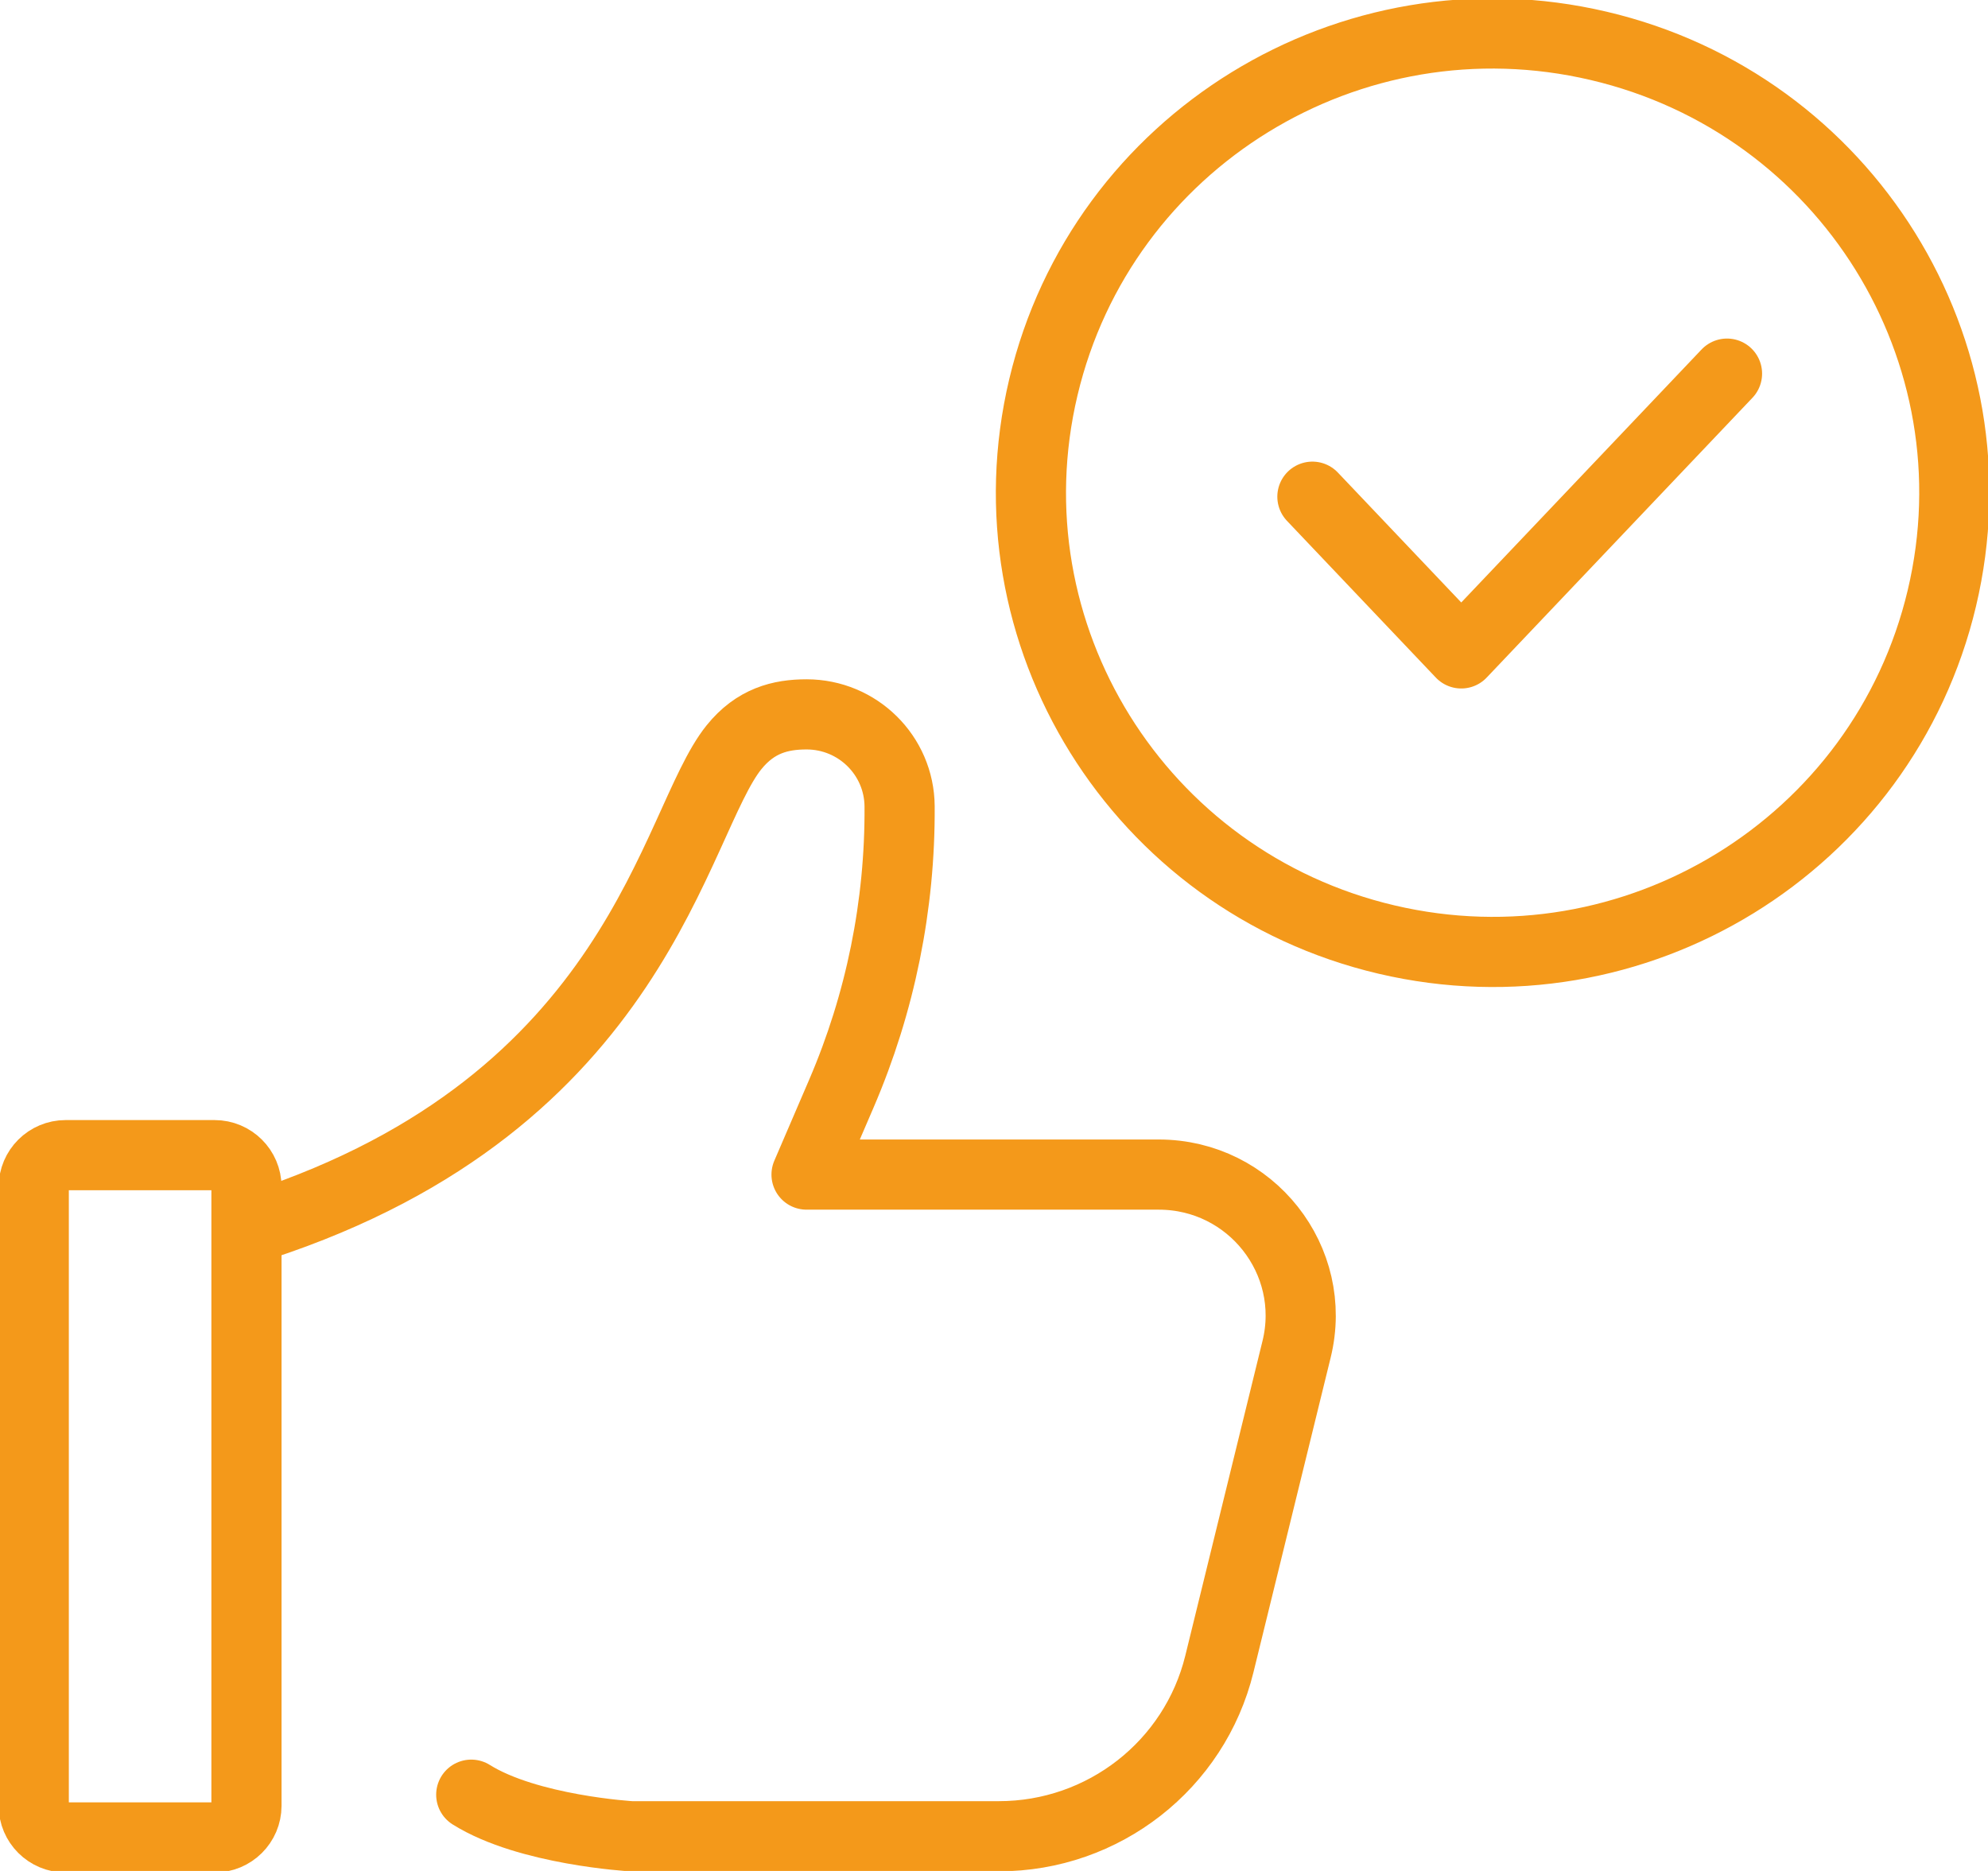 <?xml version="1.0" encoding="UTF-8"?>
<svg xmlns="http://www.w3.org/2000/svg" width="85" height="80" viewBox="0 0 85 80" fill="none">
  <g clip-path="url(#clip0_273_3048)">
    <path d="M9.174 49.393H2.807C2.054 49.393 1.443 50.001 1.443 50.75V77.211C1.443 77.96 2.054 78.567 2.807 78.567H9.174C9.927 78.567 10.538 77.96 10.538 77.211V50.75C10.538 50.001 9.927 49.393 9.174 49.393Z" stroke="#F4991A" stroke-width="3" stroke-linecap="round" stroke-linejoin="round"></path>
    <path d="M11.119 52.398C27.354 47.09 28.776 35.182 31.384 31.951C32.299 30.817 33.366 30.546 34.485 30.546C36.672 30.546 38.448 32.301 38.464 34.476C38.491 38.698 37.644 42.88 35.974 46.762L34.485 50.224H49.543C53.478 50.224 56.371 53.889 55.438 57.691L52.136 71.151C51.075 75.474 47.182 78.516 42.708 78.516H26.984C26.984 78.516 22.577 78.26 20.149 76.739" stroke="#F4991A" stroke-width="3" stroke-linecap="round" stroke-linejoin="round"></path>
    <path d="M83.028 25.577C85.532 15.025 78.962 4.451 68.353 1.961C57.745 -0.53 47.115 6.006 44.611 16.558C42.107 27.111 48.678 37.684 59.286 40.175C69.895 42.665 80.525 36.13 83.028 25.577Z" stroke="#F4991A" stroke-width="3" stroke-linecap="round" stroke-linejoin="round"></path>
    <path d="M56.114 21.238L62.478 27.939L73.841 15.976" stroke="#F4991A" stroke-width="3" stroke-linecap="round" stroke-linejoin="round"></path>
  </g>
  <defs>
    <clipPath id="clip0_273_3048">
      <rect width="85" height="80" fill="white"></rect>
    </clipPath>
  </defs>
</svg>
